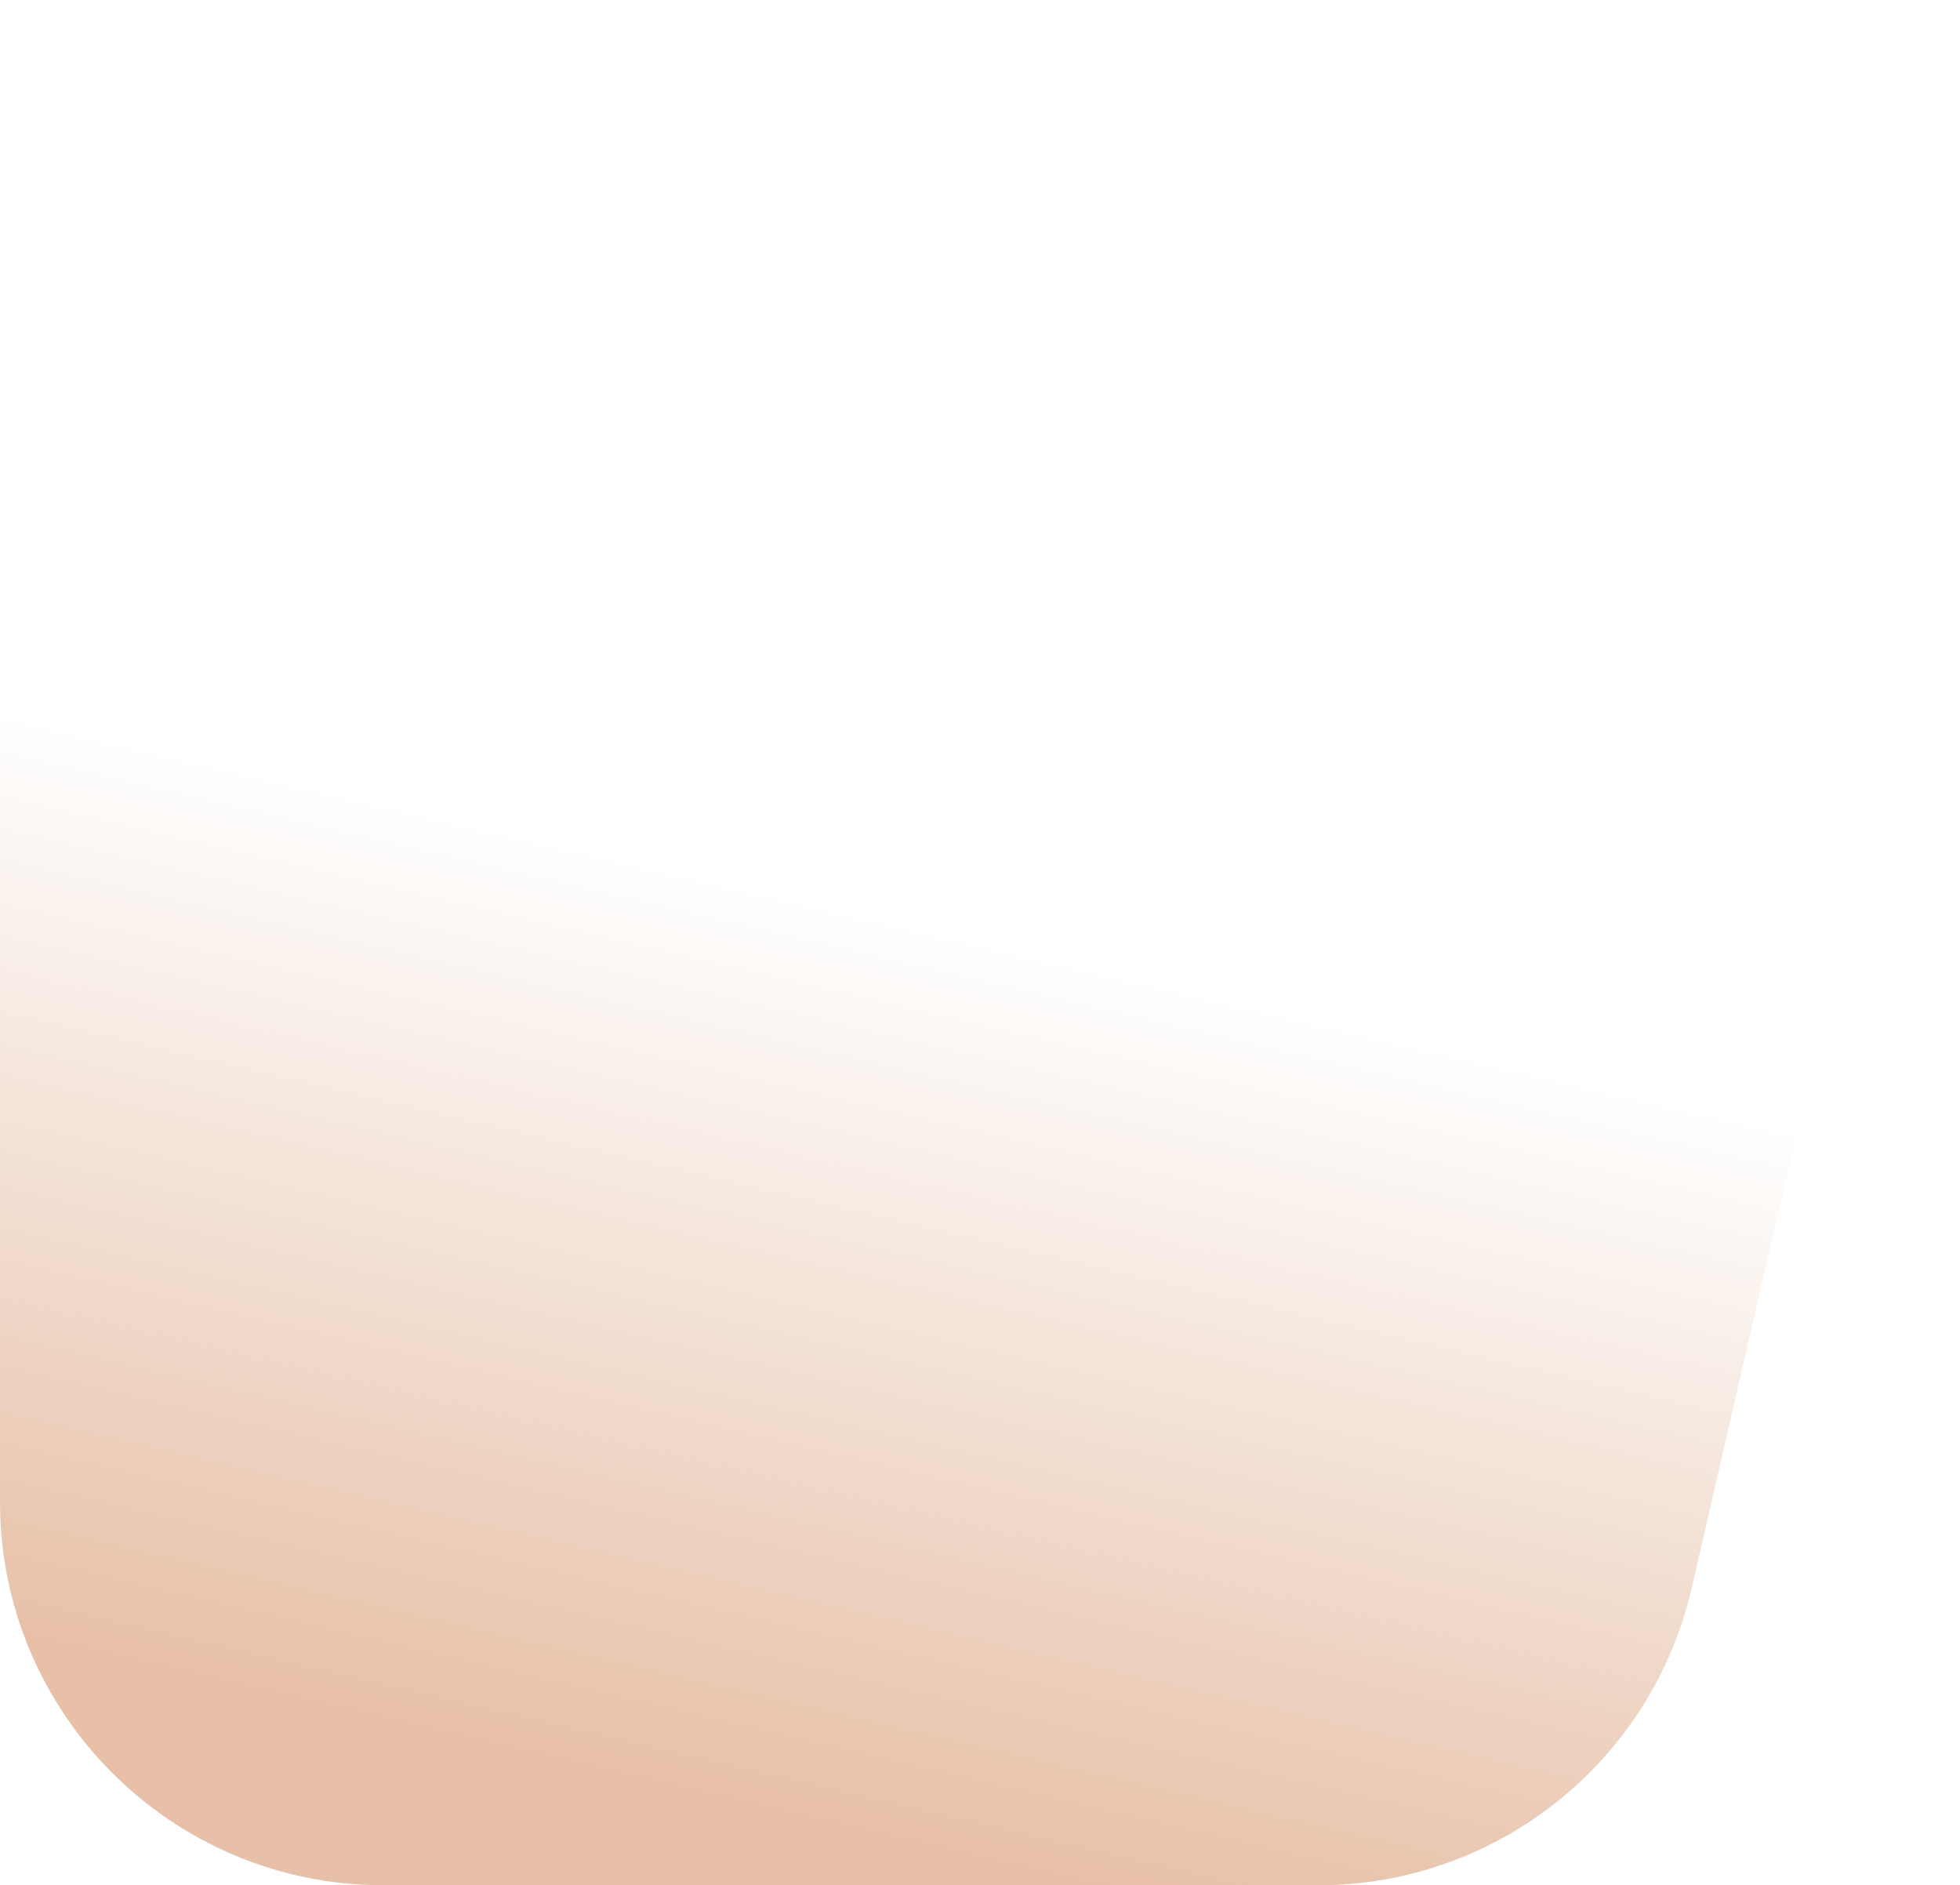 <svg width="784" height="754" viewBox="0 0 784 754" fill="none" xmlns="http://www.w3.org/2000/svg">
<path d="M0 153.338C0 68.652 68.652 0 153.338 0H630.317C728.904 0 801.875 91.694 779.741 187.764L676.683 635.087C660.648 704.688 598.683 754 527.259 754H153.338C68.652 754 0 685.348 0 600.662V153.338Z" fill="url(#paint0_linear_25_54)"/>
<defs>
<linearGradient id="paint0_linear_25_54" x1="438.19" y1="754.22" x2="519.483" y2="405.792" gradientUnits="userSpaceOnUse">
<stop stop-color="#E8C0A7"/>
<stop offset="1" stop-color="#E4C0A8" stop-opacity="0"/>
</linearGradient>
</defs>
</svg>
